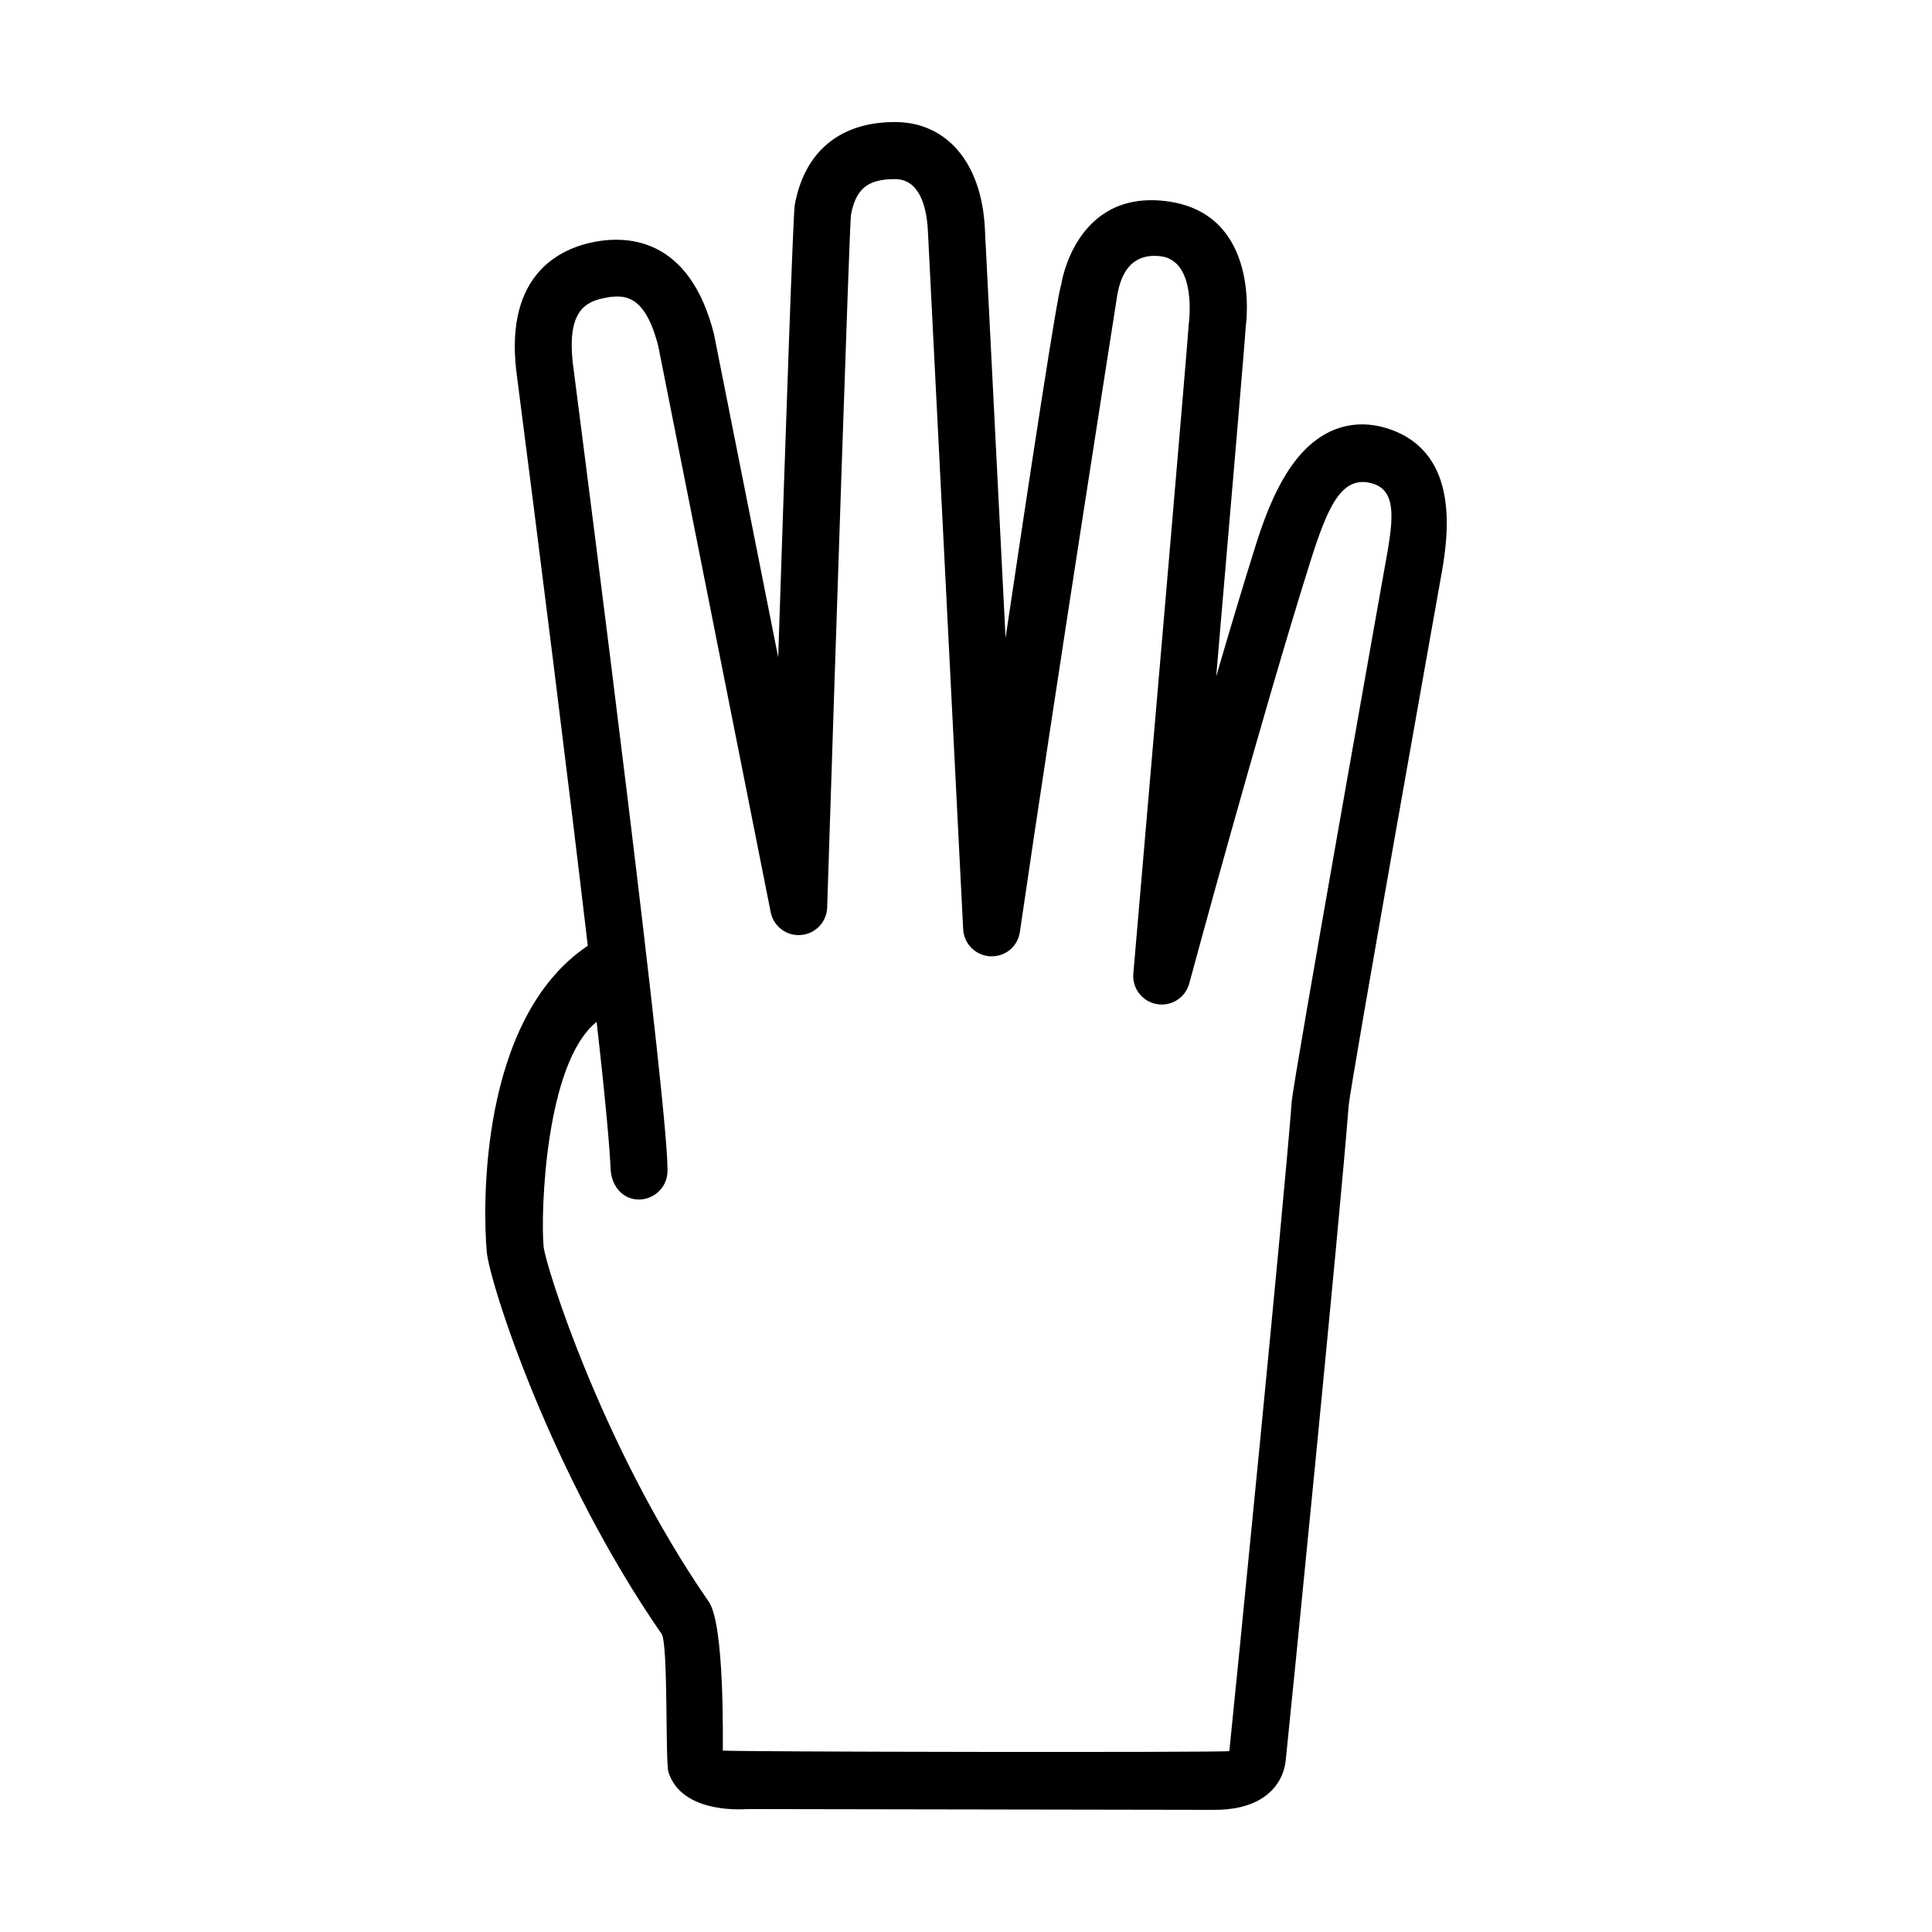 <?xml version="1.0" encoding="UTF-8"?>
<!-- The Best Svg Icon site in the world: iconSvg.co, Visit us! https://iconsvg.co -->
<svg fill="#000000" width="800px" height="800px" version="1.1" viewBox="144 144 512 512" xmlns="http://www.w3.org/2000/svg">
 <path d="m466.09 623.63c-1.602 0-123.89-0.207-123.89-0.207-3.578 0.246-17.695 0.52-21.043-9.742-0.875-2.684-0.031-33.52-1.785-36.617-29.523-42.629-45.648-93.215-46.379-101.32-0.992-11.02-2.316-61.59 26.777-81.109-5.25-44.668-12.941-105.86-18.977-152.57-2.875-25.559 11.777-32.25 20.773-33.973 9.062-1.727 25.211-0.883 31.625 24.348l17.039 85.762c2.051-62.266 3.969-117.58 4.387-119.88 2.574-14.172 11.996-21.98 26.527-21.98 13.633 0 22.766 10.566 23.824 27.57l5.516 109.12c6.785-45.578 13.648-90.57 14.762-93.707 0 0 3.606-24.863 27.562-22.047 25.805 3.039 21.336 33.191 21.336 33.191-0.109 2.543-4.051 48.652-7.844 92.816 3.559-12.195 7.152-24.227 10.445-34.688 3.523-11.203 8.898-24.742 19.254-29.988 4.961-2.508 10.559-2.82 16.184-0.902 19.609 6.68 15.355 30.047 13.539 40.027 0 0-23.906 133.94-24.32 139.37-2.18 28.707-15.668 164.19-16.668 173.37-0.402 3.769-2.191 6.984-5.152 9.297-4.109 3.191-9.625 3.852-13.492 3.852zm3.695-15.555c1.496-14.289 14.41-144.14 16.531-172.11 0.441-5.762 24.527-140.93 24.527-140.93 2.242-12.324 3.934-21.164-3.535-23.016-7.836-1.941-11.473 6.246-16.152 21.113-13.332 42.406-31.805 110.81-31.992 111.49-1.02 3.777-4.731 6.156-8.609 5.473-3.859-0.68-6.555-4.191-6.211-8.09 4.012-46.438 14.473-167.9 14.699-172.23 0 0 2.344-16.832-7.633-17.887-4.195-0.441-9.863 0.629-11.41 10.883-0.102 0.664-16.43 104.52-25.723 168.2-0.562 3.848-3.828 6.625-7.84 6.457-3.883-0.188-6.992-3.285-7.188-7.168l-9.371-185.49c-0.371-6.019-2.203-13.305-8.73-13.305-7.231 0-10.387 2.602-11.652 9.582-0.434 4.836-4.004 112.42-6.289 183.45-0.121 3.84-3.102 6.973-6.934 7.289-3.871 0.328-7.285-2.293-8.035-6.062l-29.781-149.95c-3.477-13.645-8.855-13.84-14.043-12.844-5.004 0.957-10.203 3.168-8.613 17.316 4.363 33.734 26.133 203.23 25.055 214.79-0.383 4.156-4.144 7.199-8.223 6.82-4.141-0.387-6.66-4.027-6.828-8.176-0.203-4.922-1.184-16.801-3.691-38.867-13.598 10.82-14.879 50.492-14.055 59.555 0.48 4.926 15.625 53.461 43.793 94.137 4.227 6.109 3.672 37.434 3.707 39.406 1.43 0.363 132.95 0.559 134.23 0.148z"/>
</svg>
